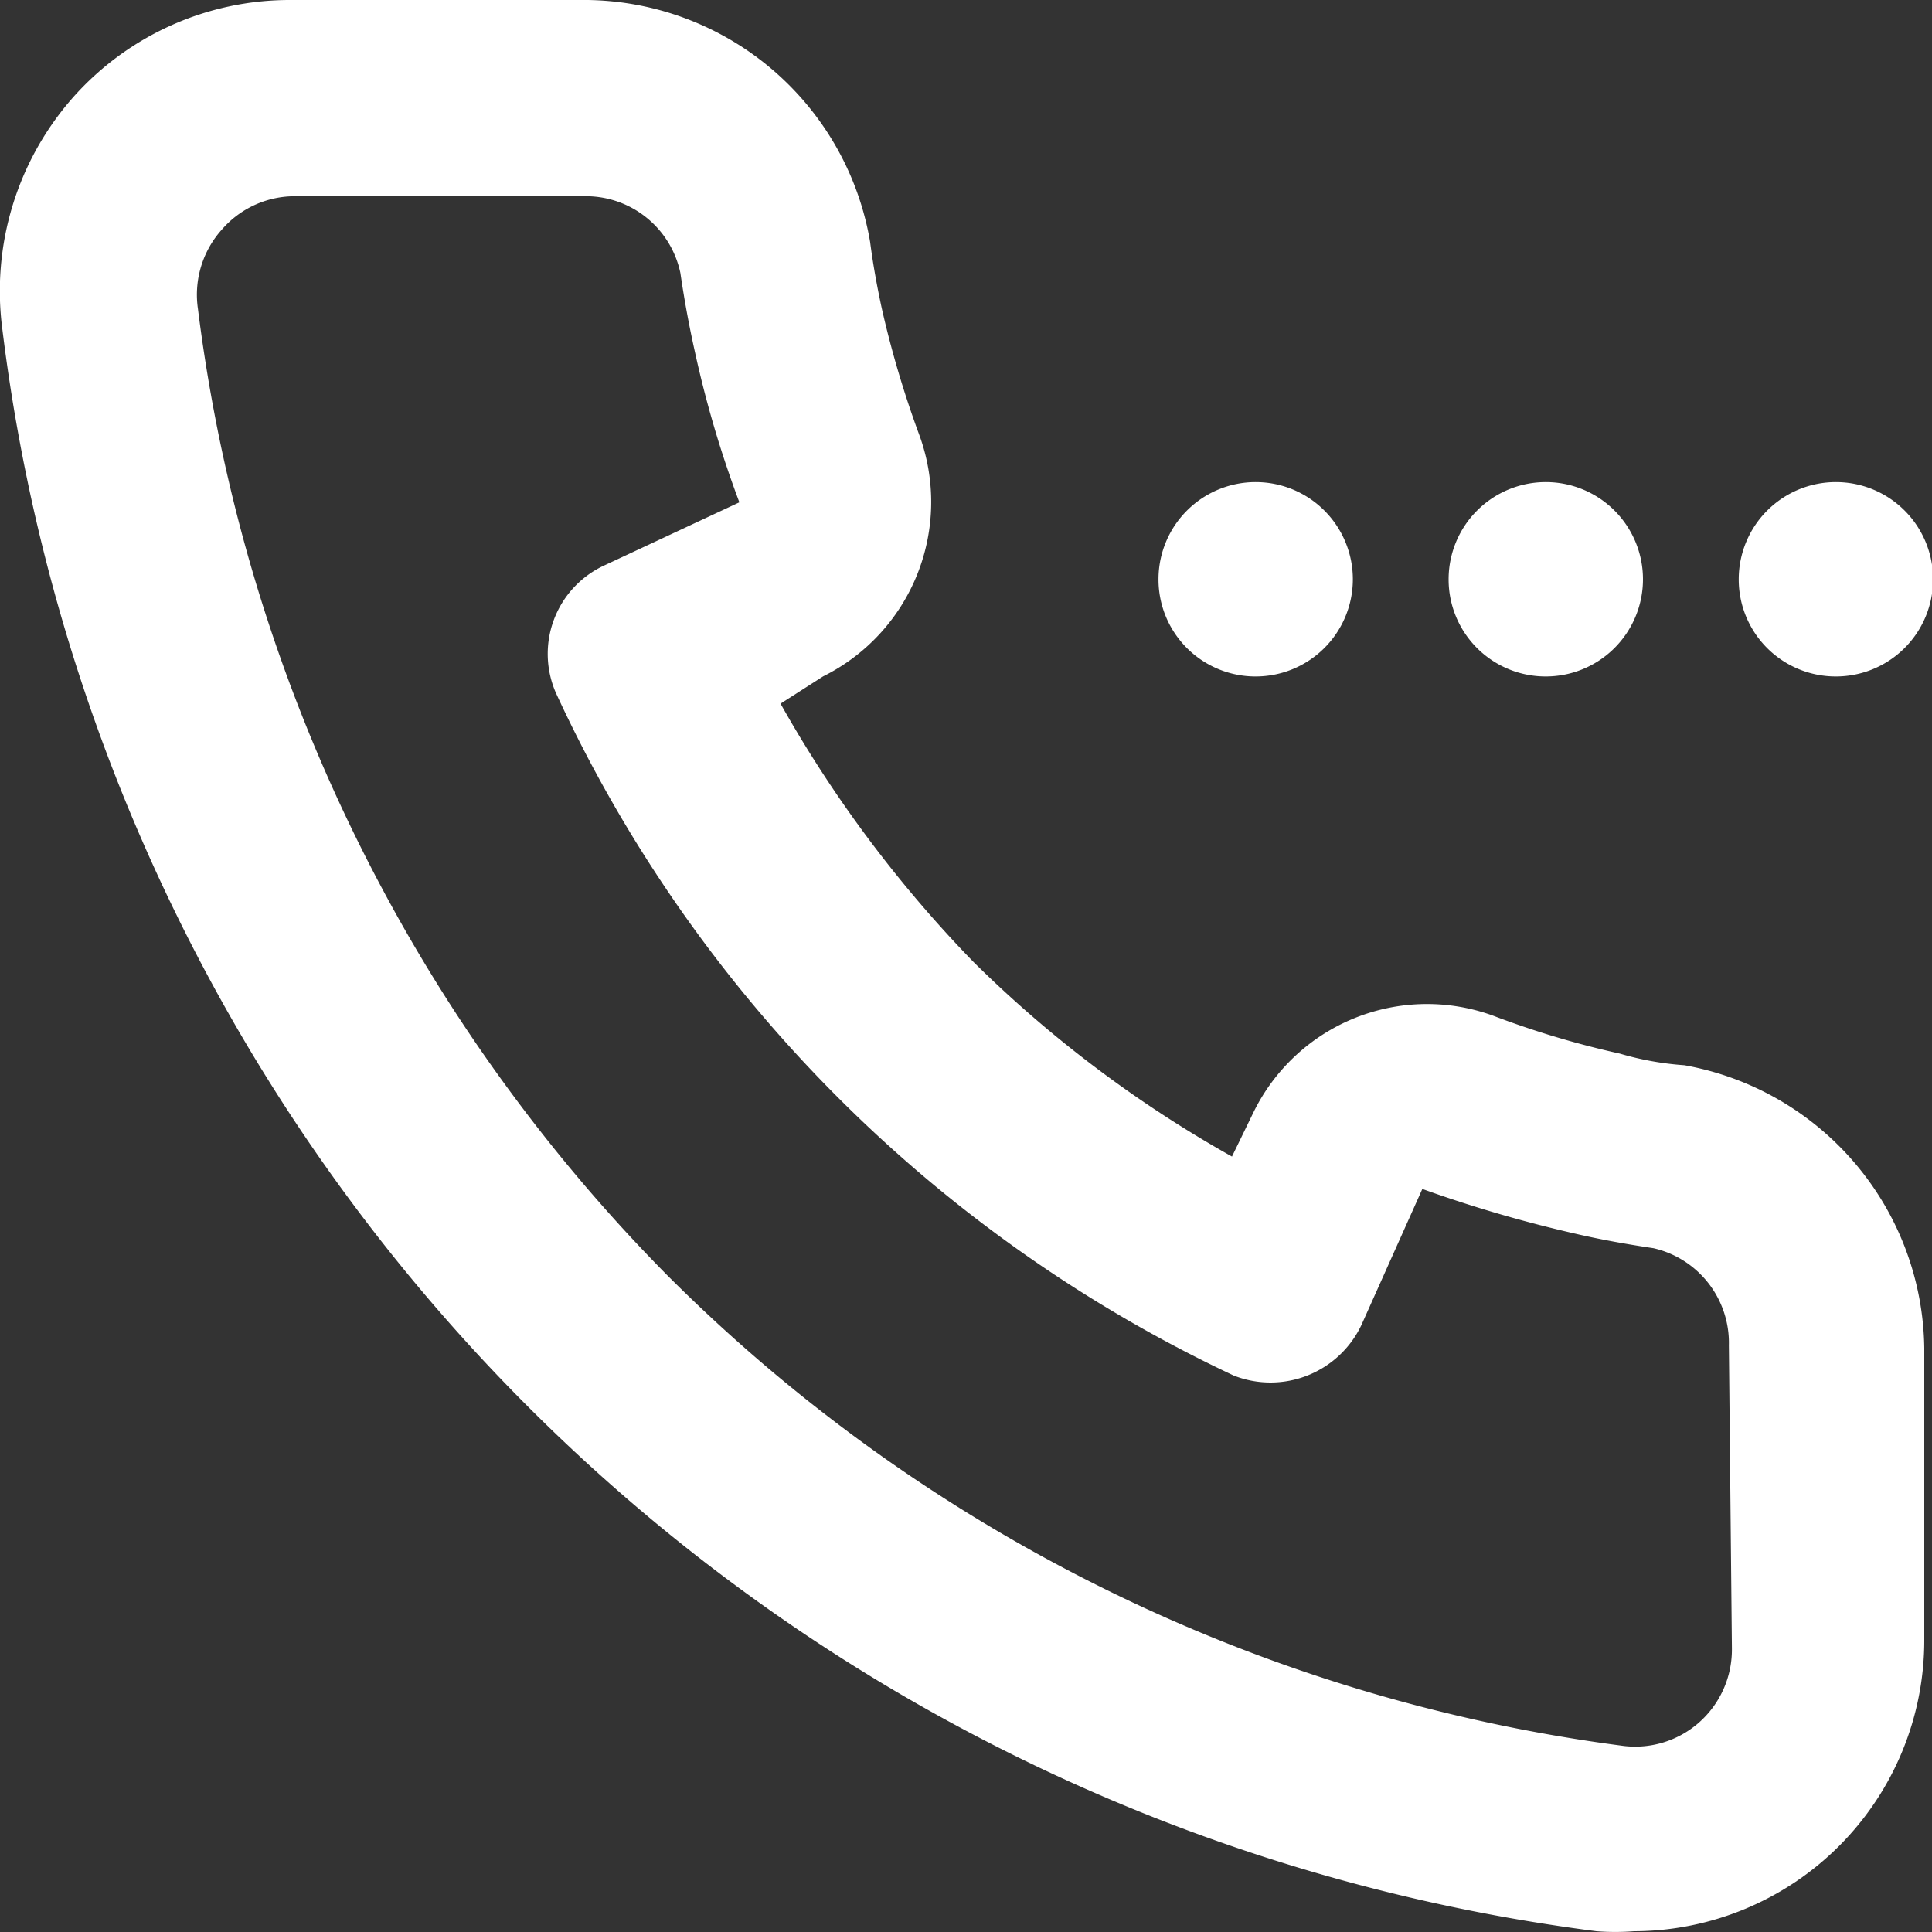 <svg xmlns="http://www.w3.org/2000/svg" width="30" height="30" viewBox="0 0 30 30">
  <rect x="0" y="0" width="30" height="30" fill="#333333" stroke="none"/>
  <path id="calling" d="M29.992,12.544a1.509,1.509,0,1,0-1.5-1.509A1.506,1.506,0,0,0,29.992,12.544Zm-4.505,0a1.509,1.509,0,1,0-1.5-1.509A1.506,1.506,0,0,0,25.486,12.544Zm-4.505,0a1.509,1.509,0,1,0-1.5-1.509A1.506,1.506,0,0,0,20.981,12.544Zm6.668,6.037a4.7,4.7,0,0,1-1.006-.181,14.124,14.124,0,0,1-1.967-.589,3,3,0,0,0-3.724,1.509l-.33.679a18.75,18.75,0,0,1-4.01-3.018,19.355,19.355,0,0,1-3-4.015l.661-.423A3.024,3.024,0,0,0,15.77,8.8a15.649,15.649,0,0,1-.586-1.977c-.075-.347-.135-.679-.18-1.026A4.511,4.511,0,0,0,10.5,2.04H5.994A4.5,4.5,0,0,0,2.63,3.549a4.543,4.543,0,0,0-1.1,3.607A28.6,28.6,0,0,0,26.282,32.028a3.826,3.826,0,0,0,.586,0A4.517,4.517,0,0,0,31.373,27.5V22.973a4.521,4.521,0,0,0-3.724-4.392Zm.736,9.055a1.512,1.512,0,0,1-.516,1.156,1.5,1.5,0,0,1-1.211.353,25.661,25.661,0,0,1-14.822-7.32A25.919,25.919,0,0,1,4.567,6.839,1.514,1.514,0,0,1,4.942,5.6a1.5,1.5,0,0,1,1.111-.513h4.505a1.5,1.5,0,0,1,1.5,1.192q.09.619.225,1.222a16.846,16.846,0,0,0,.691,2.339l-2.1.981a1.512,1.512,0,0,0-.736,2.007A21.815,21.815,0,0,0,20.651,23.4a1.562,1.562,0,0,0,1.982-.785l.946-2.113a20.482,20.482,0,0,0,2.373.694c.39.091.811.166,1.216.226a1.508,1.508,0,0,1,1.171,1.509Z" transform="translate(-1.493 -2.04)" fill="#fff"/>
</svg>
